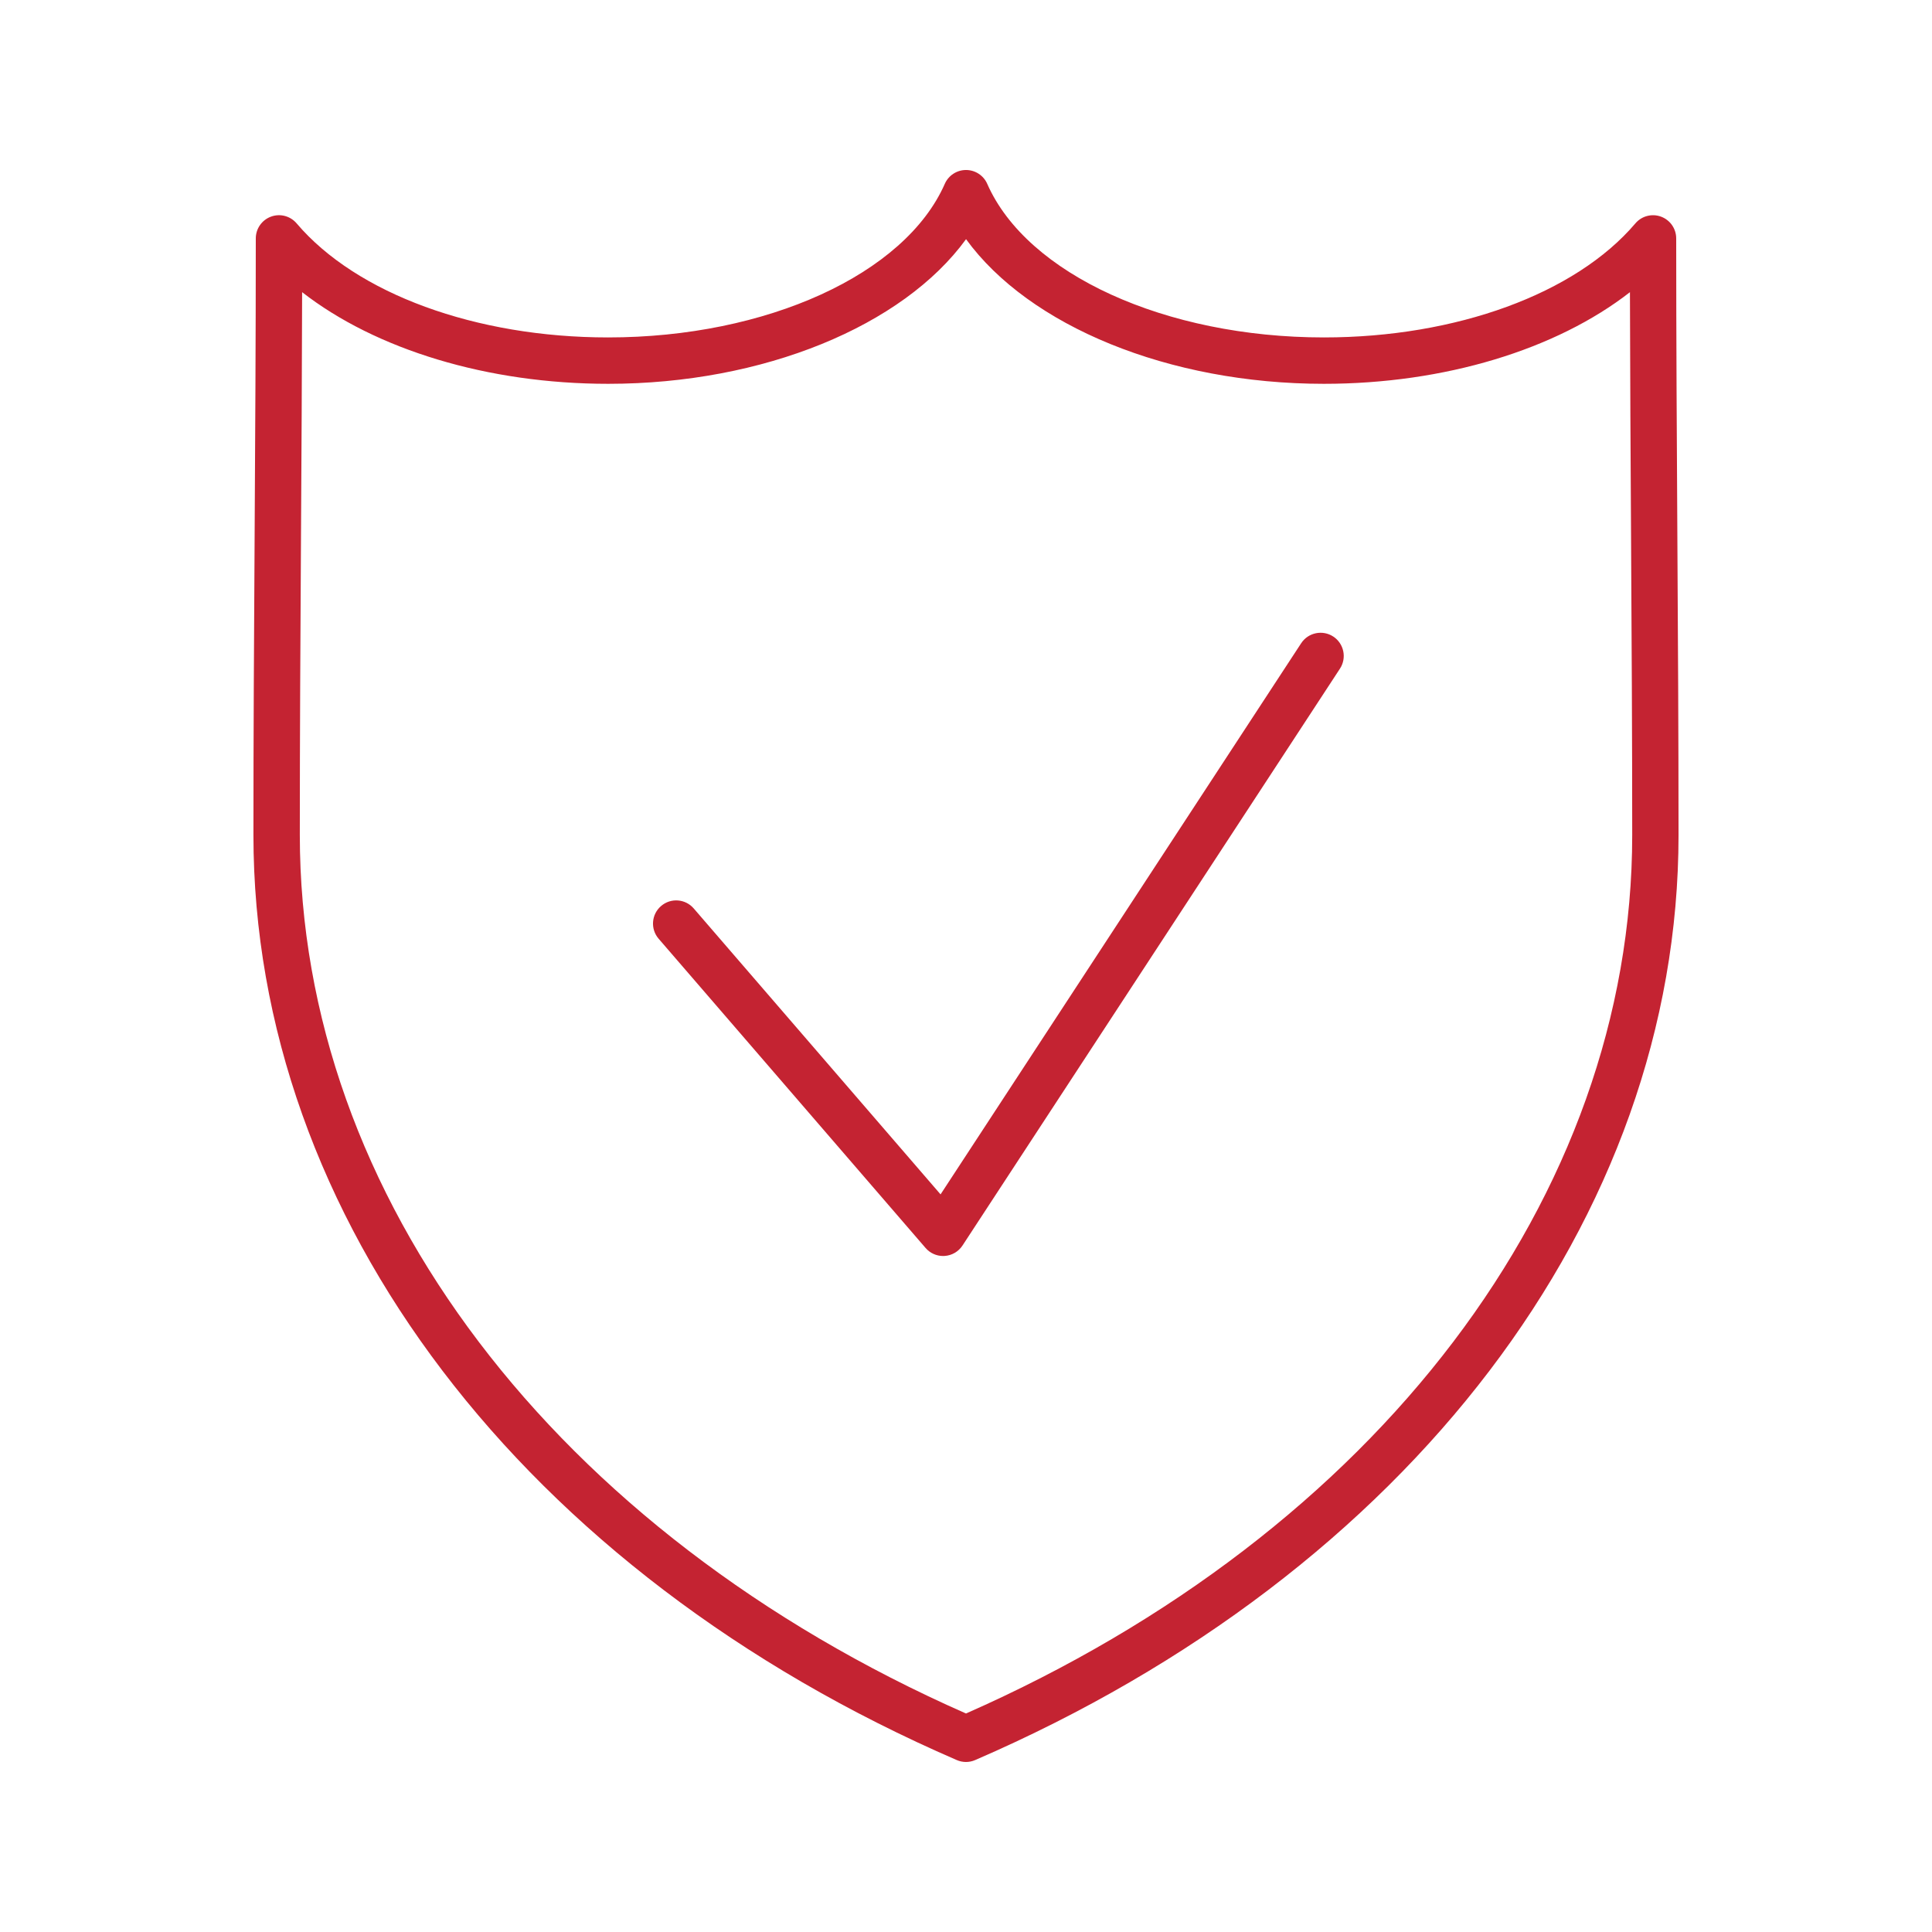 <?xml version="1.0" encoding="UTF-8"?>
<svg xmlns="http://www.w3.org/2000/svg" version="1.1" viewBox="0 0 125 125">
  <!-- Generator: Adobe Illustrator 29.3.0, SVG Export Plug-In . SVG Version: 2.1.0 Build 146)  -->
  <defs>
    <style>
      .st0 {
        fill: #c42332;
      }

      .st1 {
        display: none;
      }
    </style>
  </defs>
  <g id="family-owned" class="st1">
    <g>
      <path class="st0" d="M16.169,64.341c-7.719,0-14-7.058-14-15.734s6.28-15.734,14-15.734,14,7.058,14,15.734-6.28,15.734-14,15.734ZM16.169,35.873c-6.065,0-11,5.712-11,12.734s4.935,12.734,11,12.734,11-5.712,11-12.734-4.935-12.734-11-12.734Z"/>
      <path class="st0" d="M36.743,91.932H-4.263c-2.313,0-4.44-1.059-5.835-2.904-1.392-1.841-1.829-4.17-1.199-6.389,1.823-6.443,5.894-12.07,11.462-15.841,2.412-1.637,5.577-1.721,8.065-.214,2.389,1.449,5.134,2.214,7.94,2.214s5.545-.765,7.934-2.213c.705-.426,1.451-.725,2.221-.891.809-.176,1.607.341,1.782,1.151.174.81-.341,1.607-1.151,1.782-.443.096-.88.272-1.298.524-2.855,1.731-6.137,2.647-9.487,2.647s-6.638-.916-9.495-2.648c-1.487-.901-3.382-.849-4.827.131-4.985,3.377-8.628,8.411-10.259,14.176-.371,1.308-.114,2.678.706,3.763.823,1.088,2.077,1.713,3.442,1.713h41.006c.829,0,1.5.671,1.5,1.5s-.671,1.5-1.5,1.5Z"/>
      <path class="st0" d="M108.83,64.341c-7.719,0-14-7.058-14-15.734s6.28-15.734,14-15.734,14,7.058,14,15.734-6.28,15.734-14,15.734ZM108.83,35.873c-6.065,0-11,5.712-11,12.734s4.935,12.734,11,12.734,11-5.712,11-12.734-4.935-12.734-11-12.734Z"/>
      <path class="st0" d="M129.259,91.932h-41.006c-.829,0-1.5-.671-1.5-1.5s.671-1.5,1.5-1.5h41.006c1.364,0,2.618-.624,3.442-1.712.821-1.085,1.08-2.457.711-3.765-1.638-5.77-5.283-10.805-10.263-14.174-1.444-.983-3.339-1.035-4.83-.131-2.856,1.732-6.138,2.647-9.488,2.647s-6.631-.916-9.494-2.647c-.417-.252-.854-.428-1.297-.524-.81-.174-1.325-.972-1.151-1.782.175-.81.973-1.326,1.782-1.151.77.166,1.516.465,2.219.89,2.395,1.449,5.141,2.214,7.941,2.214s5.545-.765,7.934-2.213c2.493-1.51,5.66-1.425,8.069.215,5.562,3.763,9.634,9.389,11.465,15.84.627,2.222.188,4.551-1.206,6.392-1.396,1.844-3.522,2.901-5.834,2.901Z"/>
      <path class="st0" d="M62.5,42.468c-7.719,0-14-7.058-14-15.734s6.28-15.734,14-15.734,14,7.058,14,15.734-6.28,15.734-14,15.734ZM62.5,14c-6.065,0-11,5.712-11,12.734s4.935,12.734,11,12.734,11-5.712,11-12.734-4.935-12.734-11-12.734Z"/>
      <path class="st0" d="M82.929,70.059h-2.153c-.829,0-1.5-.671-1.5-1.5s.671-1.5,1.5-1.5h2.153c1.364,0,2.618-.624,3.442-1.712.821-1.085,1.081-2.457.711-3.765-.086-.312-.181-.612-.281-.907-1.75-5.389-5.292-10.094-9.982-13.268-1.446-.981-3.342-1.033-4.831-.131-2.855,1.732-6.137,2.647-9.488,2.647s-6.638-.916-9.495-2.648c-1.488-.9-3.384-.85-4.828.131-4.691,3.175-8.233,7.88-9.977,13.249-.096.298-.193.605-.279.917-.374,1.317-.116,2.688.703,3.773.823,1.088,2.077,1.713,3.442,1.713h1.466c.829,0,1.5.671,1.5,1.5s-.671,1.5-1.5,1.5h-1.466c-2.313,0-4.44-1.059-5.835-2.904-1.392-1.841-1.829-4.17-1.199-6.39.094-.343.204-.691.314-1.033,1.95-6.005,5.909-11.263,11.148-14.81,2.411-1.635,5.578-1.719,8.065-.213,2.389,1.449,5.134,2.214,7.94,2.214s5.546-.765,7.934-2.213c2.49-1.506,5.655-1.423,8.068.214,5.238,3.545,9.197,8.804,11.146,14.805.112.329.224.685.323,1.045.625,2.213.185,4.542-1.209,6.383-1.396,1.844-3.522,2.901-5.833,2.901Z"/>
      <path class="st0" d="M62.5,86.407c-7.719,0-14-7.058-14-15.733s6.28-15.734,14-15.734,14,7.058,14,15.734-6.28,15.733-14,15.733ZM62.5,57.94c-6.065,0-11,5.712-11,12.734s4.935,12.733,11,12.733,11-5.712,11-12.733-4.935-12.734-11-12.734Z"/>
      <path class="st0" d="M82.93,114h-40.86c-2.312,0-4.439-1.059-5.835-2.904-1.393-1.842-1.831-4.171-1.203-6.391h0c1.825-6.442,5.896-12.069,11.464-15.844,2.414-1.635,5.58-1.719,8.066-.211,2.386,1.446,5.131,2.211,7.939,2.211s5.551-.764,7.936-2.21c2.487-1.508,5.653-1.426,8.066.21,5.568,3.774,9.64,9.401,11.465,15.844.628,2.219.19,4.548-1.203,6.39-1.396,1.846-3.522,2.905-5.835,2.905ZM50.698,90.573c-.88,0-1.761.258-2.518.771-4.985,3.378-8.629,8.414-10.261,14.178h0c-.37,1.307-.112,2.678.709,3.764.823,1.089,2.078,1.714,3.442,1.714h40.86c1.364,0,2.619-.625,3.442-1.714.821-1.085,1.079-2.457.709-3.764-1.633-5.764-5.277-10.799-10.261-14.178-1.445-.979-3.341-1.03-4.828-.128-2.854,1.73-6.136,2.645-9.491,2.645s-6.639-.915-9.494-2.646c-.708-.429-1.509-.643-2.309-.643ZM36.475,105.114h.01-.01Z"/>
    </g>
  </g>
  <g id="certified_experts" class="st1">
    <g>
      <path class="st0" d="M53.887,113.813c-.413,0-.812-.17-1.098-.478l-11.241-12.072-16.346,2.978c-.518.096-1.047-.089-1.395-.484s-.463-.942-.305-1.444l8.51-26.931c.25-.79,1.092-1.229,1.882-.978.79.25,1.228,1.092.978,1.882l-7.76,24.557,14.704-2.679c.503-.096,1.018.079,1.367.454l10.27,11.03,8.069-17.668c.343-.754,1.232-1.087,1.987-.741.753.344,1.085,1.234.741,1.987l-9.001,19.71c-.208.456-.63.777-1.125.857-.08.013-.16.02-.24.02Z"/>
      <path class="st0" d="M71.369,114c-.067,0-.134-.004-.202-.014-.523-.071-.971-.412-1.178-.898l-10.261-24.076c-.325-.762.03-1.643.792-1.968.76-.323,1.643.03,1.968.792l9.275,21.764,9.512-11.929c.354-.443.925-.648,1.482-.533l15.047,3.171-8.47-23.929c-.276-.781.133-1.638.914-1.915.782-.276,1.639.132,1.915.914l9.362,26.449c.181.511.072,1.081-.286,1.489-.357.408-.908.589-1.438.479l-16.756-3.531-10.503,13.171c-.287.36-.72.565-1.173.565Z"/>
      <path class="st0" d="M62.5,81.209c-16.947,0-30.734-13.788-30.734-30.735s13.788-30.734,30.734-30.734,30.735,13.788,30.735,30.734-13.788,30.735-30.735,30.735ZM62.5,22.74c-15.293,0-27.734,12.441-27.734,27.734s12.441,27.735,27.734,27.735,27.735-12.442,27.735-27.735-12.442-27.734-27.735-27.734Z"/>
      <path class="st0" d="M62.5,89.95c-21.767,0-39.475-17.708-39.475-39.475S40.733,11,62.5,11s39.476,17.708,39.476,39.475-17.708,39.475-39.476,39.475ZM62.5,14c-20.112,0-36.475,16.363-36.475,36.475s16.363,36.475,36.475,36.475,36.476-16.363,36.476-36.475S82.613,14,62.5,14Z"/>
      <path class="st0" d="M58.197,63.425c-.429,0-.836-.183-1.121-.503l-8.442-9.5c-.55-.62-.495-1.567.125-2.118.62-.551,1.567-.496,2.118.125l7.316,8.233,17.581-19.975c.548-.622,1.496-.682,2.117-.135s.682,1.495.135,2.117l-18.701,21.248c-.284.322-.693.508-1.123.509h-.003Z"/>
    </g>
  </g>
  <g id="_x32_4_emergency_service" class="st1">
    <g>
      <path class="st0" d="M45.237,110.44c-.125,0-.253-.016-.38-.049-22.209-5.795-37.721-25.894-37.721-48.877,0-27.853,22.66-50.513,50.512-50.513s50.513,22.66,50.513,50.513c0,.829-.671,1.5-1.5,1.5s-1.5-.671-1.5-1.5c0-26.199-21.314-47.513-47.513-47.513S10.136,35.314,10.136,61.513c0,21.619,14.589,40.524,35.479,45.975.801.209,1.282,1.028,1.072,1.83-.176.674-.784,1.122-1.45,1.122Z"/>
      <path class="st0" d="M62.11,59.659c-.384,0-.768-.146-1.061-.439-.586-.586-.586-1.536,0-2.121l23.583-23.581c.586-.586,1.535-.586,2.121,0s.586,1.536,0,2.121l-23.583,23.581c-.293.293-.677.439-1.061.439Z"/>
      <path class="st0" d="M52.96,60.946c-.254,0-.512-.065-.749-.202l-18.246-10.534c-.717-.414-.963-1.332-.549-2.049.415-.717,1.331-.964,2.049-.549l18.246,10.534c.717.414.963,1.332.549,2.049-.278.481-.782.75-1.3.75Z"/>
      <path class="st0" d="M57.648,68.546c-3.878,0-7.033-3.155-7.033-7.033s3.155-7.033,7.033-7.033,7.033,3.155,7.033,7.033-3.155,7.033-7.033,7.033ZM57.648,57.48c-2.224,0-4.033,1.809-4.033,4.033s1.809,4.033,4.033,4.033,4.033-1.809,4.033-4.033-1.809-4.033-4.033-4.033Z"/>
      <path class="st0" d="M57.648,29.229c-.829,0-1.5-.671-1.5-1.5v-3.448c0-.829.671-1.5,1.5-1.5s1.5.671,1.5,1.5v3.448c0,.829-.671,1.5-1.5,1.5Z"/>
      <path class="st0" d="M23.864,63.013h-3.448c-.829,0-1.5-.671-1.5-1.5s.671-1.5,1.5-1.5h3.448c.829,0,1.5.671,1.5,1.5s-.671,1.5-1.5,1.5Z"/>
      <path class="st0" d="M107.729,67.806c-.456,0-.89-.208-1.177-.57l-12.158-15.377c-.514-.65-.403-1.593.247-2.107.649-.514,1.593-.404,2.107.247l10.663,13.486,7.388-15.523c.356-.749,1.252-1.066,1.999-.71.748.356,1.066,1.251.71,1.999l-8.424,17.7c-.223.468-.671.788-1.186.846-.057.006-.113.009-.168.009Z"/>
      <path class="st0" d="M103.235,114c-.829,0-1.5-.671-1.5-1.5v-9.63l-16.524.243c-.536.018-1.081-.298-1.346-.794-.264-.496-.229-1.098.091-1.56l18.046-26.035c.374-.539,1.056-.773,1.681-.577.626.196,1.052.776,1.052,1.432v24.247l5.808-.085c.81-.032,1.51.65,1.522,1.478s-.649,1.51-1.478,1.522l-5.852.086v9.674c0,.829-.671,1.5-1.5,1.5ZM101.735,80.375l-13.651,19.695,13.651-.201v-19.494Z"/>
      <path class="st0" d="M80.893,114h-23.141c-.607,0-1.154-.365-1.386-.926-.232-.561-.104-1.206.325-1.635l13.873-13.873c.586-.586,1.535-.586,2.121,0,.586.585.586,1.536,0,2.121l-11.312,11.312h19.52c.829,0,1.5.671,1.5,1.5s-.671,1.5-1.5,1.5Z"/>
      <path class="st0" d="M71.625,100.127c-.413,0-.824-.169-1.12-.502-.551-.618-.497-1.566.122-2.118,4.162-3.71,6.218-7.82,5.792-11.572-.32-2.815-1.99-5.244-4.58-6.666-3.818-2.094-6.706-1.07-8.458.158-2.969,2.081-4.887,6.346-4.366,9.708.126.818-.434,1.585-1.253,1.712-.817.126-1.585-.434-1.712-1.253-.692-4.47,1.719-9.897,5.608-12.624,3.461-2.427,7.589-2.544,11.622-.332,3.406,1.868,5.693,5.216,6.119,8.957.54,4.748-1.867,9.773-6.776,14.15-.286.255-.643.38-.998.38Z"/>
    </g>
  </g>
  <g id="reliable_solutions">
    <g>
      <path class="st0" d="M62.499,114c-.203,0-.405-.041-.596-.124-28.069-12.15-45.506-35.083-45.506-59.852,0-6.428.038-12.863.077-19.299.038-6.434.076-12.869.076-19.3,0-.629.392-1.191.982-1.408.592-.219,1.254-.043,1.661.437,3.868,4.551,11.59,7.378,20.153,7.378,10.251,0,19.208-4.086,21.782-9.937.239-.544.778-.896,1.373-.896s1.134.352,1.373.896c2.573,5.851,11.53,9.937,21.781,9.937,8.563,0,16.285-2.827,20.153-7.378.407-.48,1.071-.654,1.66-.437.59.217.982.779.982,1.408,0,6.432.038,12.867.075,19.3.038,6.437.076,12.872.076,19.299,0,24.768-17.438,47.702-45.508,59.852-.19.083-.393.124-.596.124ZM19.547,18.904c-.01,5.279-.042,10.56-.073,15.84-.038,6.43-.076,12.859-.076,19.281,0,23.378,16.497,45.108,43.102,56.838,26.605-11.73,43.104-33.459,43.104-56.838,0-6.422-.038-12.851-.075-19.281-.031-5.28-.062-10.561-.072-15.84-4.77,3.714-12.003,5.929-19.8,5.929-10.048,0-19.072-3.744-23.154-9.358-4.082,5.614-13.107,9.358-23.155,9.358-7.796,0-15.031-2.215-19.799-5.929Z"/>
      <path class="st0" d="M61.02,81.263c-.435,0-.85-.188-1.136-.52l-17.27-20.007c-.542-.627-.472-1.574.155-2.115.626-.543,1.574-.473,2.115.155l15.97,18.5,23.331-35.658c.453-.694,1.387-.885,2.076-.434.693.454.888,1.383.434,2.077l-24.421,37.323c-.258.394-.686.644-1.155.675-.033.002-.066.003-.1.003Z"/>
    </g>
  </g>
  <g id="community_focus" class="st1">
    <g>
      <path class="st0" d="M73.128,51.542h-8.286c-.828,0-1.5-.671-1.5-1.5v-30.329c0-.829.672-1.5,1.5-1.5h15.821c.828,0,1.5.671,1.5,1.5s-.672,1.5-1.5,1.5h-14.321v27.329h6.786c.828,0,1.5.671,1.5,1.5s-.672,1.5-1.5,1.5Z"/>
      <path class="st0" d="M25.001,31.423h-5.282c-2.814,0-5.104-2.29-5.104-5.104s2.289-5.103,5.104-5.103h18.019c.828,0,1.5.671,1.5,1.5s-.672,1.5-1.5,1.5h-18.019c-1.16,0-2.104.943-2.104,2.103s.943,2.104,2.104,2.104h5.282c.828,0,1.5.671,1.5,1.5s-.672,1.5-1.5,1.5Z"/>
      <path class="st0" d="M37.737,38.63h-21.634c-2.814,0-5.104-2.29-5.104-5.104s2.289-5.104,5.104-5.104h21.634c.828,0,1.5.671,1.5,1.5s-.672,1.5-1.5,1.5h-21.634c-1.16,0-2.104.944-2.104,2.104s.943,2.104,2.104,2.104h21.634c.828,0,1.5.671,1.5,1.5s-.672,1.5-1.5,1.5Z"/>
      <path class="st0" d="M43.159,45.837h-23.445c-1.394,0-2.742-.58-3.702-1.59-.973-1.025-1.469-2.37-1.395-3.785.143-2.709,2.471-4.832,5.301-4.832h5.078c.828,0,1.5.671,1.5,1.5s-.672,1.5-1.5,1.5h-5.078c-1.213,0-2.247.892-2.305,1.988-.03.585.174,1.141.574,1.563.401.423.943.656,1.526.656h23.445c.828,0,1.5.671,1.5,1.5s-.672,1.5-1.5,1.5Z"/>
      <path class="st0" d="M37.737,24.217h-14.665c-2.814,0-5.104-2.29-5.104-5.104s2.289-5.104,5.104-5.104h23.271c.828,0,1.5.671,1.5,1.5s-.672,1.5-1.5,1.5h-23.271c-1.16,0-2.104.944-2.104,2.104s.943,2.104,2.104,2.104h14.665c.828,0,1.5.671,1.5,1.5s-.672,1.5-1.5,1.5Z"/>
      <path class="st0" d="M46.386,53.044h-13.508c-1.234,0-2.373-.62-3.047-1.659-.661-1.02-.763-2.287-.271-3.388,1.4-3.134,4.522-5.159,7.954-5.159h5.646c.828,0,1.5.671,1.5,1.5s-.672,1.5-1.5,1.5h-5.646c-2.25,0-4.297,1.328-5.214,3.383-.105.235-.015.435.049.532.057.088.222.292.529.292h13.508c4.111,0,5.987-2.079,7.974-4.279,1.765-1.955,3.59-3.976,6.799-3.976h3.578c.828,0,1.5.671,1.5,1.5s-.672,1.5-1.5,1.5h-3.578c-1.788,0-2.85,1.079-4.571,2.986-2.119,2.348-4.757,5.269-10.201,5.269Z"/>
      <path class="st0" d="M64.736,24.217h-3.578c-3.146,0-4.975-1.758-6.743-3.458-2.005-1.928-3.898-3.749-8.072-3.749-.828,0-1.5-.671-1.5-1.5s.672-1.5,1.5-1.5c5.382,0,8.026,2.543,10.152,4.586,1.582,1.521,2.725,2.621,4.663,2.621h3.578c.828,0,1.5.671,1.5,1.5s-.672,1.5-1.5,1.5Z"/>
      <path class="st0" d="M50.043,61.658h-30.329c-.828,0-1.5-.671-1.5-1.5v-15.82c0-.829.672-1.5,1.5-1.5s1.5.671,1.5,1.5v14.32h27.329v-6.786c0-.829.672-1.5,1.5-1.5s1.5.671,1.5,1.5v8.286c0,.829-.672,1.5-1.5,1.5Z"/>
      <path class="st0" d="M26.32,110.384c-2.814,0-5.104-2.29-5.104-5.104v-18.019c0-.829.672-1.5,1.5-1.5s1.5.671,1.5,1.5v18.019c0,1.16.943,2.104,2.104,2.104s2.104-.944,2.104-2.104v-5.282c0-.829.672-1.5,1.5-1.5s1.5.671,1.5,1.5v5.282c0,2.814-2.289,5.104-5.104,5.104Z"/>
      <path class="st0" d="M33.526,114c-2.813,0-5.103-2.29-5.103-5.104v-21.634c0-.829.672-1.5,1.5-1.5s1.5.671,1.5,1.5v21.634c0,1.16.943,2.104,2.103,2.104s2.104-.944,2.104-2.104v-21.634c0-.829.672-1.5,1.5-1.5s1.5.671,1.5,1.5v21.634c0,2.814-2.289,5.104-5.104,5.104Z"/>
      <path class="st0" d="M40.738,110.39c-.092,0-.184-.002-.276-.007-2.71-.142-4.832-2.47-4.832-5.3v-5.078c0-.829.672-1.5,1.5-1.5s1.5.671,1.5,1.5v5.078c0,1.213.892,2.247,1.988,2.304.597.026,1.14-.173,1.562-.574.423-.401.656-.944.656-1.527v-23.445c0-.829.672-1.5,1.5-1.5s1.5.671,1.5,1.5v23.445c0,1.394-.58,2.743-1.591,3.703-.958.909-2.194,1.401-3.508,1.401Z"/>
      <path class="st0" d="M19.113,107.031c-2.814,0-5.104-2.29-5.104-5.104v-23.271c0-.829.672-1.5,1.5-1.5s1.5.671,1.5,1.5v23.271c0,1.16.943,2.104,2.104,2.104s2.104-.944,2.104-2.104v-14.665c0-.829.672-1.5,1.5-1.5s1.5.671,1.5,1.5v14.665c0,2.814-2.289,5.104-5.104,5.104Z"/>
      <path class="st0" d="M49.438,95.748c-.489,0-.979-.102-1.441-.308-3.135-1.399-5.16-4.521-5.16-7.954v-5.646c0-.829.672-1.5,1.5-1.5s1.5.671,1.5,1.5v5.646c0,2.25,1.328,4.297,3.383,5.214.238.106.435.014.532-.049.088-.057.292-.223.292-.53v-13.507c0-4.111-2.079-5.988-4.279-7.975-1.955-1.764-3.977-3.589-3.977-6.797v-3.579c0-.829.672-1.5,1.5-1.5s1.5.671,1.5,1.5v3.579c0,1.788,1.079,2.849,2.986,4.57,2.348,2.119,5.27,4.757,5.27,10.202v13.507c0,1.234-.62,2.373-1.659,3.047-.592.384-1.268.58-1.946.58Z"/>
      <path class="st0" d="M15.51,80.157c-.828,0-1.5-.671-1.5-1.5,0-5.382,2.543-8.027,4.587-10.152,1.521-1.582,2.62-2.725,2.62-4.663v-3.579c0-.829.672-1.5,1.5-1.5s1.5.671,1.5,1.5v3.579c0,3.146-1.758,4.974-3.458,6.742-1.928,2.005-3.749,3.899-3.749,8.073,0,.829-.672,1.5-1.5,1.5Z"/>
      <path class="st0" d="M60.157,106.786h-15.82c-.828,0-1.5-.671-1.5-1.5s.672-1.5,1.5-1.5h14.32v-27.328h-6.785c-.828,0-1.5-.671-1.5-1.5s.672-1.5,1.5-1.5h8.285c.828,0,1.5.671,1.5,1.5v30.328c0,.829-.672,1.5-1.5,1.5Z"/>
      <path class="st0" d="M105.28,103.783h-18.019c-.828,0-1.5-.671-1.5-1.5s.672-1.5,1.5-1.5h18.019c1.16,0,2.104-.944,2.104-2.104s-.943-2.104-2.104-2.104h-5.281c-.828,0-1.5-.671-1.5-1.5s.672-1.5,1.5-1.5h5.281c2.814,0,5.104,2.29,5.104,5.104s-2.289,5.104-5.104,5.104Z"/>
      <path class="st0" d="M108.896,96.576h-21.635c-.828,0-1.5-.671-1.5-1.5s.672-1.5,1.5-1.5h21.635c1.16,0,2.104-.944,2.104-2.104s-.943-2.103-2.104-2.103h-21.635c-.828,0-1.5-.671-1.5-1.5s.672-1.5,1.5-1.5h21.635c2.814,0,5.104,2.289,5.104,5.103s-2.289,5.104-5.104,5.104Z"/>
      <path class="st0" d="M105.082,89.37h-5.078c-.828,0-1.5-.672-1.5-1.5s.672-1.5,1.5-1.5h5.078c1.213,0,2.247-.891,2.304-1.987.031-.586-.173-1.141-.574-1.563-.401-.423-.942-.656-1.525-.656h-23.446c-.828,0-1.5-.671-1.5-1.5s.672-1.5,1.5-1.5h23.446c1.394,0,2.743.58,3.702,1.591.973,1.025,1.468,2.37,1.394,3.785-.142,2.709-2.469,4.831-5.3,4.831Z"/>
      <path class="st0" d="M101.927,110.99h-23.271c-.828,0-1.5-.671-1.5-1.5s.672-1.5,1.5-1.5h23.271c1.16,0,2.104-.943,2.104-2.103s-.943-2.104-2.104-2.104h-14.665c-.828,0-1.5-.671-1.5-1.5s.672-1.5,1.5-1.5h14.665c2.814,0,5.104,2.29,5.104,5.104s-2.289,5.103-5.104,5.103Z"/>
      <path class="st0" d="M63.842,83.211h-3.579c-.828,0-1.5-.671-1.5-1.5s.672-1.5,1.5-1.5h3.579c1.788,0,2.849-1.079,4.57-2.986,2.119-2.348,4.757-5.269,10.202-5.269h13.507c1.234,0,2.374.621,3.048,1.66.661,1.02.763,2.287.271,3.387-1.399,3.134-4.521,5.16-7.953,5.16h-5.646c-.828,0-1.5-.671-1.5-1.5s.672-1.5,1.5-1.5h5.646c2.25,0,4.297-1.328,5.214-3.383.105-.235.015-.434-.049-.531-.057-.088-.223-.292-.53-.292h-13.507c-4.112,0-5.988,2.079-7.975,4.279-1.765,1.955-3.59,3.976-6.798,3.976Z"/>
      <path class="st0" d="M78.656,110.99c-5.382,0-8.027-2.543-10.152-4.586-1.581-1.521-2.725-2.62-4.662-2.62h-3.579c-.828,0-1.5-.671-1.5-1.5s.672-1.5,1.5-1.5h3.579c3.146,0,4.974,1.758,6.742,3.458,2.005,1.928,3.898,3.749,8.072,3.749.828,0,1.5.671,1.5,1.5s-.672,1.5-1.5,1.5Z"/>
      <path class="st0" d="M105.286,82.163c-.828,0-1.5-.671-1.5-1.5v-14.32h-27.329v6.786c0,.829-.672,1.5-1.5,1.5s-1.5-.671-1.5-1.5v-8.286c0-.829.672-1.5,1.5-1.5h30.329c.828,0,1.5.671,1.5,1.5v15.82c0,.829-.672,1.5-1.5,1.5Z"/>
      <path class="st0" d="M102.283,39.237c-.828,0-1.5-.671-1.5-1.5v-18.019c0-1.16-.943-2.104-2.104-2.104s-2.104.944-2.104,2.104v5.282c0,.829-.672,1.5-1.5,1.5s-1.5-.671-1.5-1.5v-5.282c0-2.814,2.289-5.104,5.104-5.104s5.104,2.29,5.104,5.104v18.019c0,.829-.672,1.5-1.5,1.5Z"/>
      <path class="st0" d="M95.076,39.237c-.828,0-1.5-.671-1.5-1.5v-21.634c0-1.16-.943-2.103-2.104-2.103s-2.104.943-2.104,2.103v21.634c0,.829-.672,1.5-1.5,1.5s-1.5-.671-1.5-1.5v-21.634c0-2.814,2.289-5.103,5.104-5.103s5.104,2.289,5.104,5.103v21.634c0,.829-.672,1.5-1.5,1.5Z"/>
      <path class="st0" d="M80.663,44.659c-.828,0-1.5-.671-1.5-1.5v-23.445c0-1.393.58-2.743,1.591-3.702,1.024-.973,2.346-1.47,3.784-1.395,2.709.143,4.831,2.471,4.831,5.301v5.078c0,.829-.672,1.5-1.5,1.5s-1.5-.671-1.5-1.5v-5.078c0-1.213-.892-2.247-1.988-2.305-.586-.031-1.14.173-1.562.574-.424.402-.656.944-.656,1.526v23.445c0,.829-.672,1.5-1.5,1.5Z"/>
      <path class="st0" d="M109.49,47.843c-.828,0-1.5-.671-1.5-1.5v-23.27c0-1.16-.943-2.104-2.104-2.104s-2.104.944-2.104,2.104v14.665c0,.829-.672,1.5-1.5,1.5s-1.5-.671-1.5-1.5v-14.665c0-2.814,2.289-5.104,5.104-5.104s5.104,2.29,5.104,5.104v23.27c0,.829-.672,1.5-1.5,1.5Z"/>
      <path class="st0" d="M81.711,66.236c-.828,0-1.5-.671-1.5-1.5v-3.578c0-1.788-1.079-2.85-2.986-4.571-2.348-2.119-5.27-4.756-5.27-10.201v-13.507c0-1.234.62-2.373,1.66-3.047,1.019-.661,2.286-.763,3.388-.271,3.135,1.399,5.16,4.521,5.16,7.953v5.646c0,.829-.672,1.5-1.5,1.5s-1.5-.671-1.5-1.5v-5.646c0-2.25-1.328-4.296-3.384-5.214-.234-.104-.435-.015-.532.049-.088.057-.292.222-.292.53v13.507c0,4.111,2.079,5.988,4.279,7.975,1.955,1.765,3.977,3.589,3.977,6.798v3.578c0,.829-.672,1.5-1.5,1.5Z"/>
      <path class="st0" d="M102.283,66.236c-.828,0-1.5-.671-1.5-1.5v-3.578c0-3.146,1.758-4.974,3.458-6.742,1.928-2.005,3.749-3.899,3.749-8.073,0-.829.672-1.5,1.5-1.5s1.5.671,1.5,1.5c0,5.382-2.543,8.027-4.587,10.152-1.521,1.582-2.62,2.725-2.62,4.663v3.578c0,.829-.672,1.5-1.5,1.5Z"/>
    </g>
  </g>
  <g id="transparent_pricing" class="st1">
    <g>
      <path class="st0" d="M102.78,114c-.384,0-.768-.146-1.061-.439l-24.811-24.811c-.284-.284-.442-.671-.439-1.073s.168-.786.457-1.065l9.82-9.506c.589-.569,1.524-.562,2.104.017l24.653,24.654c.586.585.586,1.536,0,2.121l-9.663,9.663c-.293.293-.677.439-1.061.439ZM80.108,87.707l22.672,22.672,7.542-7.542-22.55-22.55-7.664,7.42Z"/>
      <path class="st0" d="M53.52,96.218c-23.495,0-42.609-19.114-42.609-42.609S30.024,11,53.52,11s42.609,19.114,42.609,42.609-19.114,42.609-42.609,42.609ZM53.52,14c-21.841,0-39.609,17.769-39.609,39.609s17.769,39.609,39.609,39.609,39.609-17.769,39.609-39.609S75.36,14,53.52,14Z"/>
      <path class="st0" d="M86.454,55.43c-.828,0-1.5-.671-1.5-1.5,0-17.562-14.288-31.851-31.851-31.851-.828,0-1.5-.671-1.5-1.5s.672-1.5,1.5-1.5c19.217,0,34.851,15.634,34.851,34.851,0,.829-.672,1.5-1.5,1.5Z"/>
      <path class="st0" d="M54.55,32.464v4.394c2.849.242,5.562.817,7.529,1.293.772.189,1.249.961,1.06,1.734-.188.773-.961,1.249-1.733,1.061-2.965-.719-7.367-1.572-11.168-1.258-1.896.162-3.521.602-4.726,1.393-1.159.754-2.013,1.877-2.336,3.611-.252,1.33-.09,2.291.27,3.037.368.754,1.016,1.419,1.968,2.03,1.977,1.258,4.86,2.021,8.067,2.866l.153.036c3.019.791,6.334,1.662,8.732,3.189,1.249.791,2.345,1.824,3.01,3.199.683,1.393.854,3,.513,4.824-.584,3.073-2.759,5.157-5.634,6.28-1.671.647-3.611,1.006-5.696,1.069v4.366c0,.791-.646,1.438-1.438,1.438s-1.438-.647-1.438-1.438v-4.465c-.557-.045-1.123-.108-1.697-.188h-.01c-2.354-.351-5.902-1.159-8.921-2.462-.737-.314-1.069-1.15-.755-1.887s1.159-1.069,1.887-.754c2.723,1.177,6.011,1.94,8.203,2.264,3.494.503,6.567.252,8.805-.629,2.201-.862,3.504-2.273,3.854-4.133.252-1.33.09-2.291-.27-3.037-.368-.754-1.015-1.419-1.967-2.03-1.977-1.258-4.861-2.021-8.068-2.866l-.152-.036c-3.02-.791-6.334-1.662-8.733-3.189-1.258-.8-2.345-1.833-3.01-3.208-.683-1.393-.854-3.001-.512-4.825.476-2.516,1.778-4.304,3.585-5.48,1.752-1.15,3.898-1.671,6.055-1.851.558-.054,1.123-.072,1.689-.081v-4.268c0-.791.646-1.438,1.438-1.438s1.438.647,1.438,1.438h.009Z"/>
    </g>
  </g>
  <g id="experienced_technicians" class="st1">
    <g>
      <path class="st0" d="M35.074,62.566c-.144,0-.29-.021-.435-.064l-7.313-2.211c-.742-.225-1.191-.979-1.034-1.738l1.351-6.569c-.693-.493-1.353-1.033-1.972-1.615l-6.176,2.617c-.716.302-1.541.01-1.907-.673l-3.607-6.735c-.366-.684-.15-1.534.497-1.96l5.6-3.689c-.142-.838-.227-1.686-.252-2.537l-6.216-2.516c-.72-.292-1.098-1.083-.873-1.825l2.212-7.313c.225-.742.977-1.192,1.737-1.035l6.569,1.351c.492-.693,1.032-1.353,1.615-1.971l-2.616-6.176c-.303-.714-.011-1.541.673-1.907l6.735-3.607c.684-.366,1.533-.151,1.961.497l3.689,5.602c.838-.142,1.686-.227,2.535-.252l2.517-6.219c.291-.718,1.081-1.098,1.825-.873l7.313,2.212c.742.224,1.191.978,1.035,1.738l-1.352,6.571c.692.493,1.352,1.032,1.969,1.614l6.179-2.618c.715-.302,1.541-.01,1.907.673l3.607,6.735c.366.684.15,1.534-.497,1.96l-5.604,3.691c.142.837.227,1.684.252,2.534l6.22,2.517c.72.291,1.098,1.083.873,1.825l-2.212,7.313c-.225.742-.967,1.194-1.738,1.035l-6.571-1.352c-.492.693-1.031,1.351-1.613,1.97l2.617,6.178c.303.714.011,1.541-.673,1.907l-6.734,3.607c-.683.366-1.532.151-1.961-.497l-3.69-5.602c-.837.142-1.685.226-2.535.252l-2.517,6.218c-.234.579-.794.938-1.391.938ZM29.505,57.814l4.691,1.419,2.382-5.883c.234-.58.815-.979,1.43-.937,1.312.034,2.606-.096,3.87-.385.608-.141,1.242.114,1.588.637l3.492,5.301,4.32-2.314-2.477-5.846c-.244-.576-.105-1.243.35-1.674.942-.894,1.771-1.905,2.463-3.007.333-.529.954-.799,1.573-.672l6.218,1.279,1.419-4.692-5.885-2.381c-.58-.235-.953-.805-.937-1.43.034-1.302-.096-2.604-.386-3.869-.14-.61.114-1.243.637-1.587l5.303-3.493-2.314-4.32-5.847,2.477c-.574.243-1.243.105-1.674-.35-.893-.942-1.903-1.771-3.007-2.464-.53-.333-.798-.959-.672-1.572l1.279-6.218-4.691-1.419-2.382,5.884c-.229.567-.781.937-1.391.937-.013,0-.026,0-.04,0-1.299-.036-2.603.095-3.871.385-.608.137-1.243-.115-1.587-.637l-3.49-5.3-4.321,2.314,2.476,5.844c.244.576.105,1.244-.35,1.674-.943.894-1.772,1.906-2.465,3.008-.333.53-.956.803-1.572.672l-6.216-1.278-1.419,4.691,5.882,2.381c.58.235.954.806.937,1.431-.035,1.3.095,2.603.385,3.871.14.61-.114,1.243-.637,1.587l-5.299,3.491,2.314,4.321,5.844-2.476c.574-.244,1.244-.105,1.674.35.894.943,1.906,1.772,3.01,2.465.529.333.798.96.671,1.573l-1.278,6.215Z"/>
      <path class="st0" d="M38.833,45.039c-.894,0-1.824-.144-2.776-.432-4.655-1.408-6.837-5.482-5.429-10.138,1.409-4.657,5.485-6.841,10.139-5.43,4.655,1.408,6.838,5.483,5.43,10.139-.694,2.299-2.024,4.029-3.844,5.003-1.066.571-2.256.858-3.52.858ZM38.019,31.613c-2.156,0-3.788,1.309-4.52,3.725-.93,3.076.351,5.468,3.427,6.398,1.517.458,2.905.391,4.01-.2,1.104-.591,1.93-1.707,2.39-3.227.93-3.077-.352-5.469-3.428-6.399h0c-.66-.2-1.289-.297-1.879-.297Z"/>
      <path class="st0" d="M74.854,114.081c-.144,0-.29-.021-.435-.065l-9.539-2.885c-.742-.224-1.19-.978-1.035-1.738l1.822-8.861c-1.059-.733-2.056-1.55-2.979-2.442l-8.332,3.53c-.715.303-1.541.01-1.907-.673l-4.704-8.785c-.366-.684-.15-1.534.497-1.96l7.554-4.977c-.231-1.267-.358-2.55-.381-3.835l-8.385-3.395c-.72-.292-1.098-1.083-.873-1.825l2.884-9.538c.225-.742.975-1.192,1.737-1.035l8.862,1.822c.732-1.059,1.549-2.056,2.441-2.98l-3.529-8.332c-.303-.714-.011-1.541.673-1.907l8.784-4.705c.683-.366,1.533-.152,1.961.497l4.978,7.556c1.264-.23,2.548-.358,3.834-.381l3.396-8.389c.291-.718,1.08-1.098,1.825-.873l9.537,2.885c.742.225,1.19.978,1.035,1.738l-1.823,8.864c1.059.732,2.056,1.549,2.979,2.44l8.334-3.531c.715-.303,1.541-.01,1.907.673l4.705,8.784c.366.684.15,1.534-.497,1.96l-7.559,4.979c.231,1.265.358,2.547.381,3.832l8.39,3.395c.719.291,1.098,1.083.873,1.825l-2.885,9.539c-.224.742-.973,1.194-1.737,1.035l-8.865-1.823c-.731,1.057-1.548,2.054-2.439,2.978l3.531,8.334c.303.714.011,1.542-.673,1.908l-8.784,4.705c-.682.365-1.532.152-1.961-.497l-4.979-7.557c-1.264.23-2.547.358-3.832.382l-3.396,8.388c-.234.579-.794.938-1.391.938ZM67.06,108.656l6.917,2.092,3.263-8.06c.233-.579.78-.958,1.43-.937,1.736.045,3.473-.128,5.161-.514.608-.143,1.242.114,1.588.637l4.784,7.262,6.37-3.412-3.394-8.008c-.244-.576-.105-1.243.349-1.674,1.257-1.192,2.362-2.542,3.287-4.012.332-.529.958-.796,1.571-.671l8.519,1.752,2.092-6.917-8.062-3.263c-.581-.235-.954-.806-.937-1.432.047-1.731-.125-3.466-.513-5.158-.14-.61.114-1.243.637-1.587l7.264-4.785-3.412-6.37-8.009,3.393c-.574.245-1.243.105-1.674-.35-1.189-1.256-2.538-2.361-4.011-3.286-.53-.333-.798-.959-.672-1.572l1.752-8.518-6.916-2.092-3.263,8.061c-.235.579-.769.959-1.431.937-1.736-.049-3.472.126-5.163.513-.608.138-1.242-.114-1.587-.637l-4.782-7.261-6.37,3.412,3.392,8.006c.244.576.105,1.244-.35,1.674-1.257,1.191-2.362,2.541-3.287,4.013-.332.53-.958.8-1.572.671l-8.516-1.751-2.091,6.917,8.058,3.262c.581.235.954.806.937,1.432-.047,1.732.125,3.469.513,5.162.14.61-.114,1.243-.637,1.587l-7.259,4.782,3.411,6.37,8.006-3.392c.574-.244,1.243-.105,1.674.35,1.19,1.256,2.541,2.363,4.014,3.289.529.333.797.959.671,1.572l-1.751,8.514Z"/>
      <path class="st0" d="M79.204,94.21c-1.268,0-2.555-.184-3.829-.569-3.387-1.024-6.172-3.306-7.843-6.426-1.67-3.119-2.026-6.703-1.001-10.09,2.114-6.992,9.517-10.961,16.516-8.844h0c6.991,2.115,10.959,9.524,8.845,16.515-1.729,5.718-7.001,9.414-12.688,9.414ZM79.216,70.713c-4.399,0-8.476,2.858-9.814,7.282-.793,2.62-.518,5.392.774,7.805,1.293,2.413,3.447,4.178,6.067,4.971,5.407,1.637,11.14-1.434,12.776-6.842,1.635-5.408-1.435-11.139-6.843-12.775-.984-.298-1.981-.439-2.961-.439Z"/>
    </g>
  </g>
</svg>